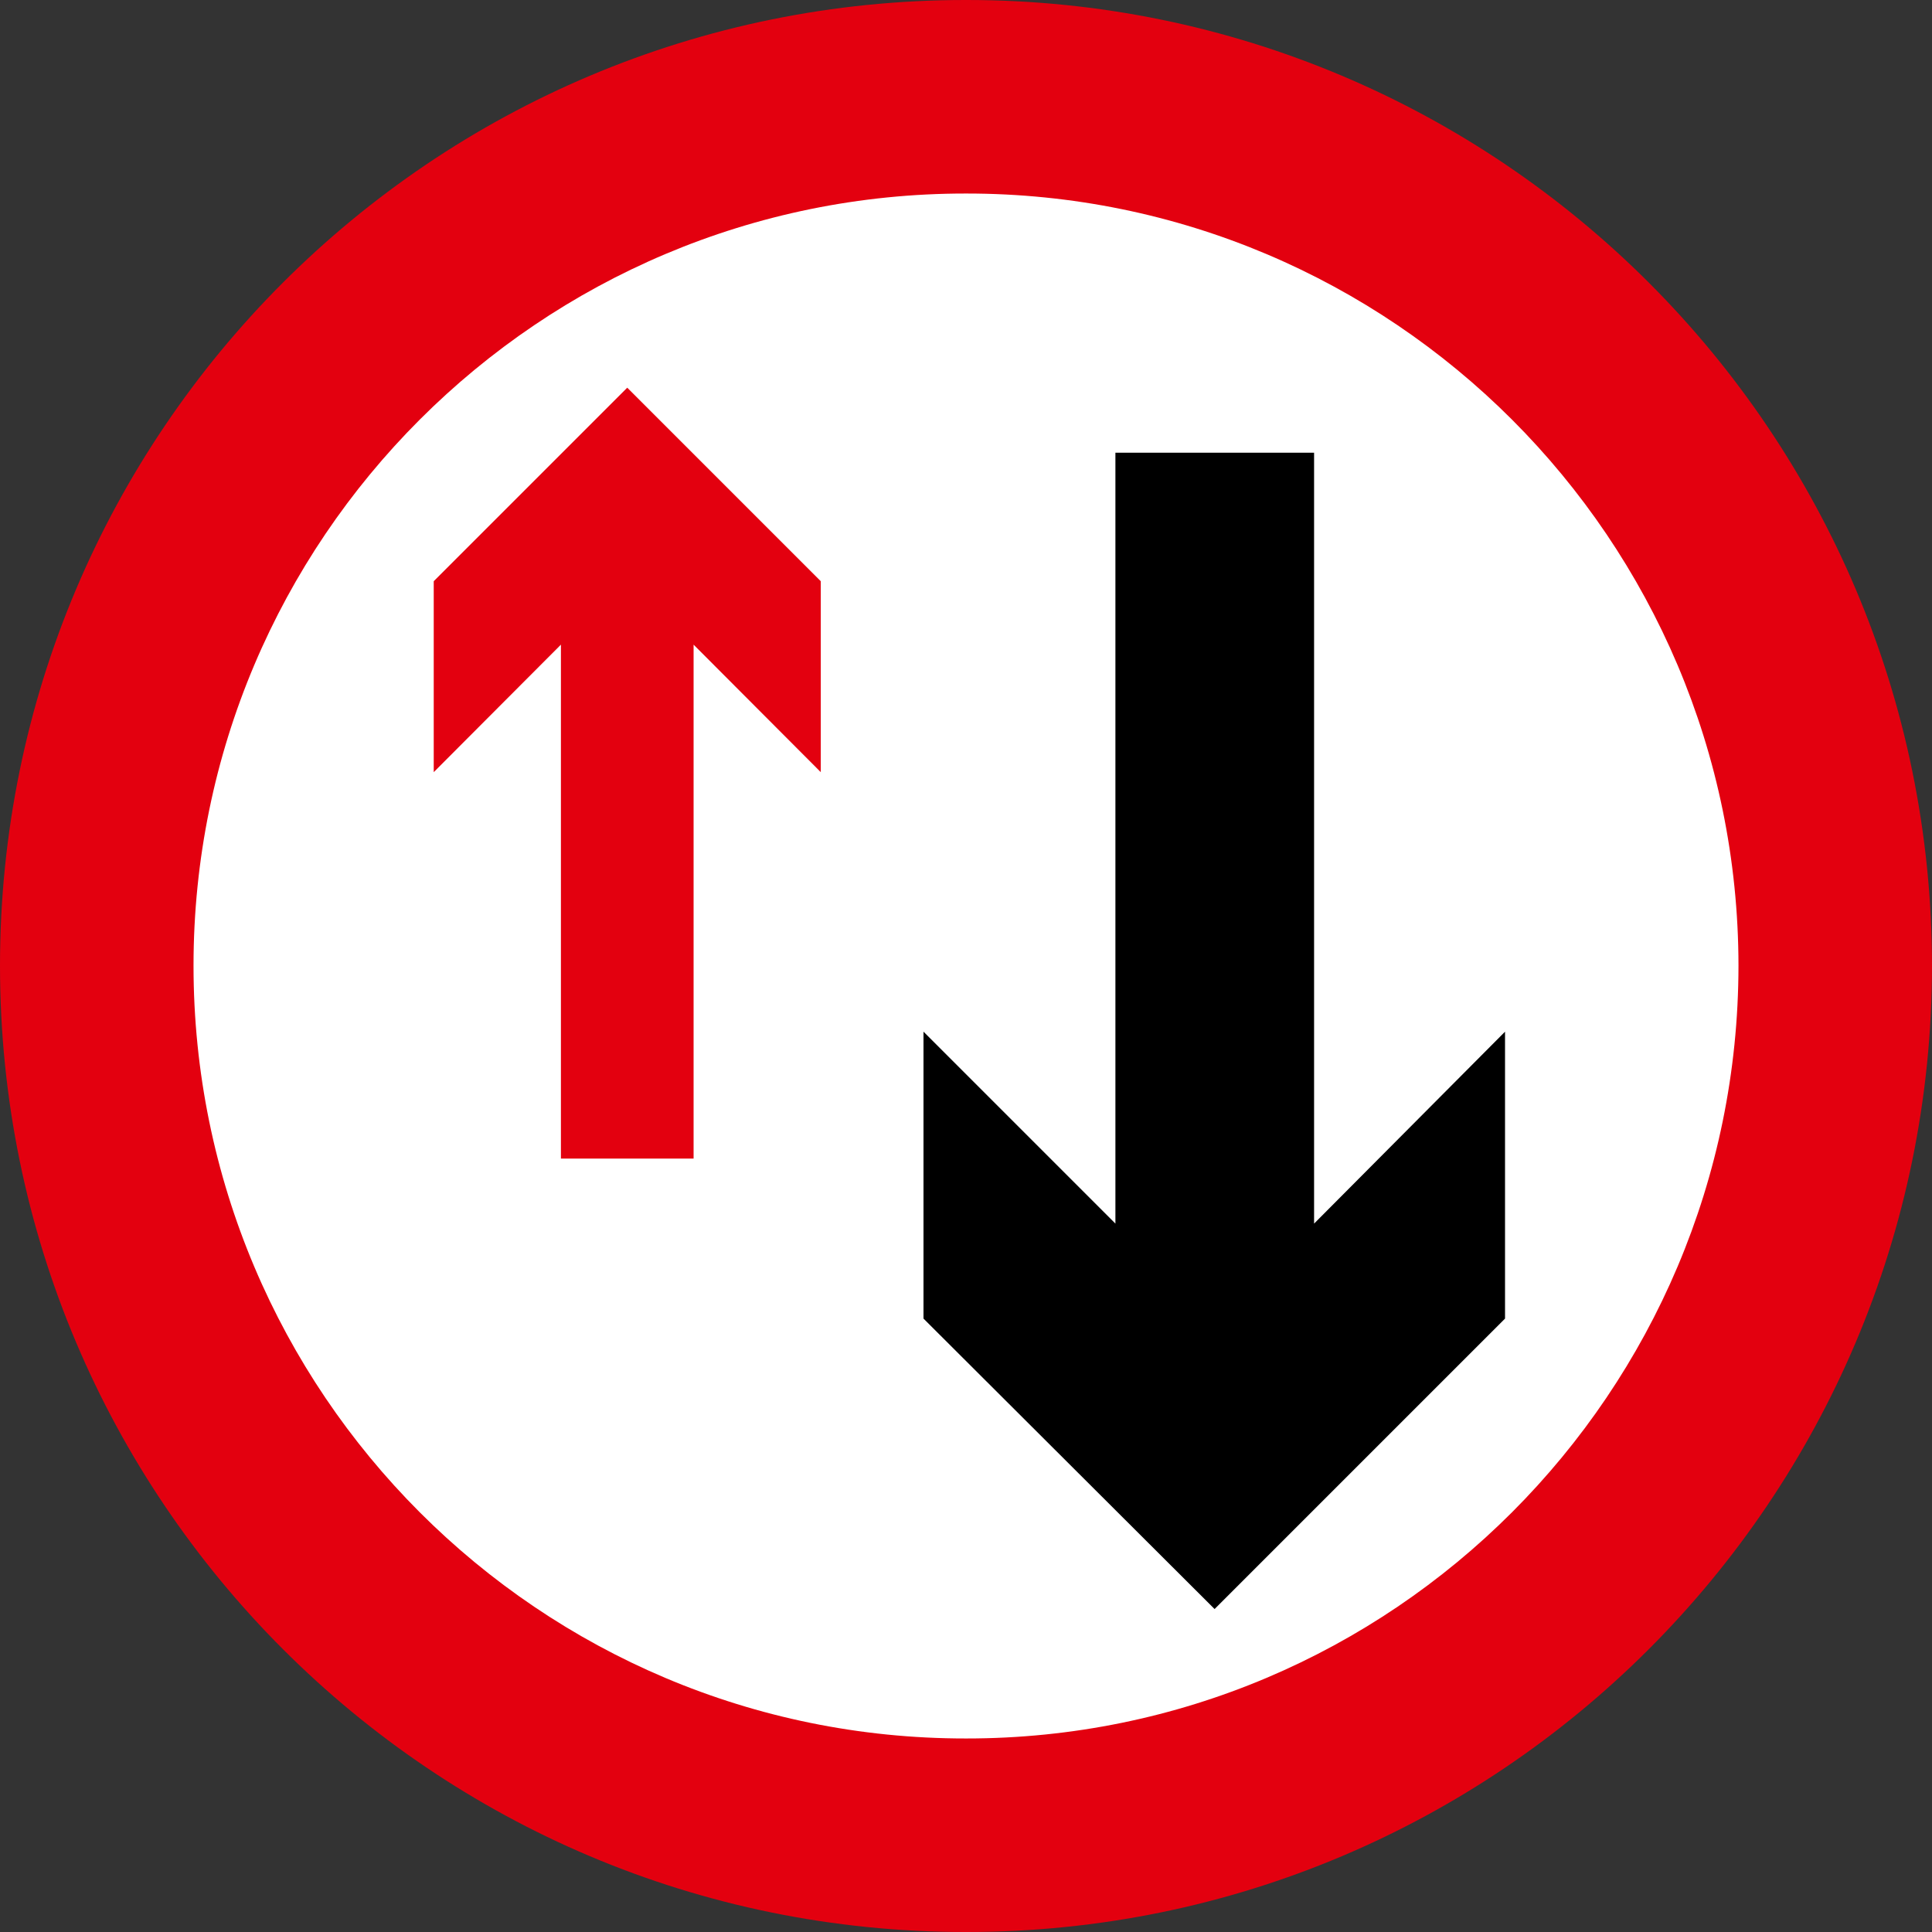 <?xml version="1.0" encoding="utf-8"?>
<!-- Generator: Adobe Illustrator 26.2.1, SVG Export Plug-In . SVG Version: 6.00 Build 0)  -->
<svg version="1.1"
	 id="svg2" xmlns:cc="http://creativecommons.org/ns#" xmlns:dc="http://purl.org/dc/elements/1.1/" xmlns:rdf="http://www.w3.org/1999/02/22-rdf-syntax-ns#" xmlns:svg="http://www.w3.org/2000/svg"
	 xmlns="http://www.w3.org/2000/svg" xmlns:xlink="http://www.w3.org/1999/xlink" x="0px" y="0px" viewBox="0 0 600 600"
	 style="enable-background:new 0 0 600 600;" xml:space="preserve">
<rect x="0" y="0" width="600" height="600" fill="#333333" stroke="none"/>
<style type="text/css">
	.st0{fill:#E3000F;}
	.st1{fill:#FFFFFF;}
</style>
<path id="path8" class="st0" d="M300,0c165.6-0.1,299.9,134.2,300,299.9C599.9,465.7,465.6,600.1,300,600
	C134.3,600.1,0,465.7,0,299.9C0,134.2,134.3-0.1,300,0"/>
<path id="path10" class="st1" d="M300,60.1C432.4,60,539.8,167.5,539.9,299.9c-0.1,132.6-107.5,240.1-239.9,240
	c-132.5,0.1-239.9-107.4-239.9-240C60.1,167.5,167.5,60,300,60.1"/>
<path id="path12" class="st0" d="M215.4,359.7V200.2l39.5,39.6v-59.3l-60.1-60.1l-60.1,60.1v59.3l39.5-39.6v159.6H215.4"/>
<path id="path14" d="M408.1,140.6V380l59.3-59.6v89.1l-90.2,90.2l-90.4-90.2v-89.1l59.6,59.6V140.6L408.1,140.6"/>
</svg>
